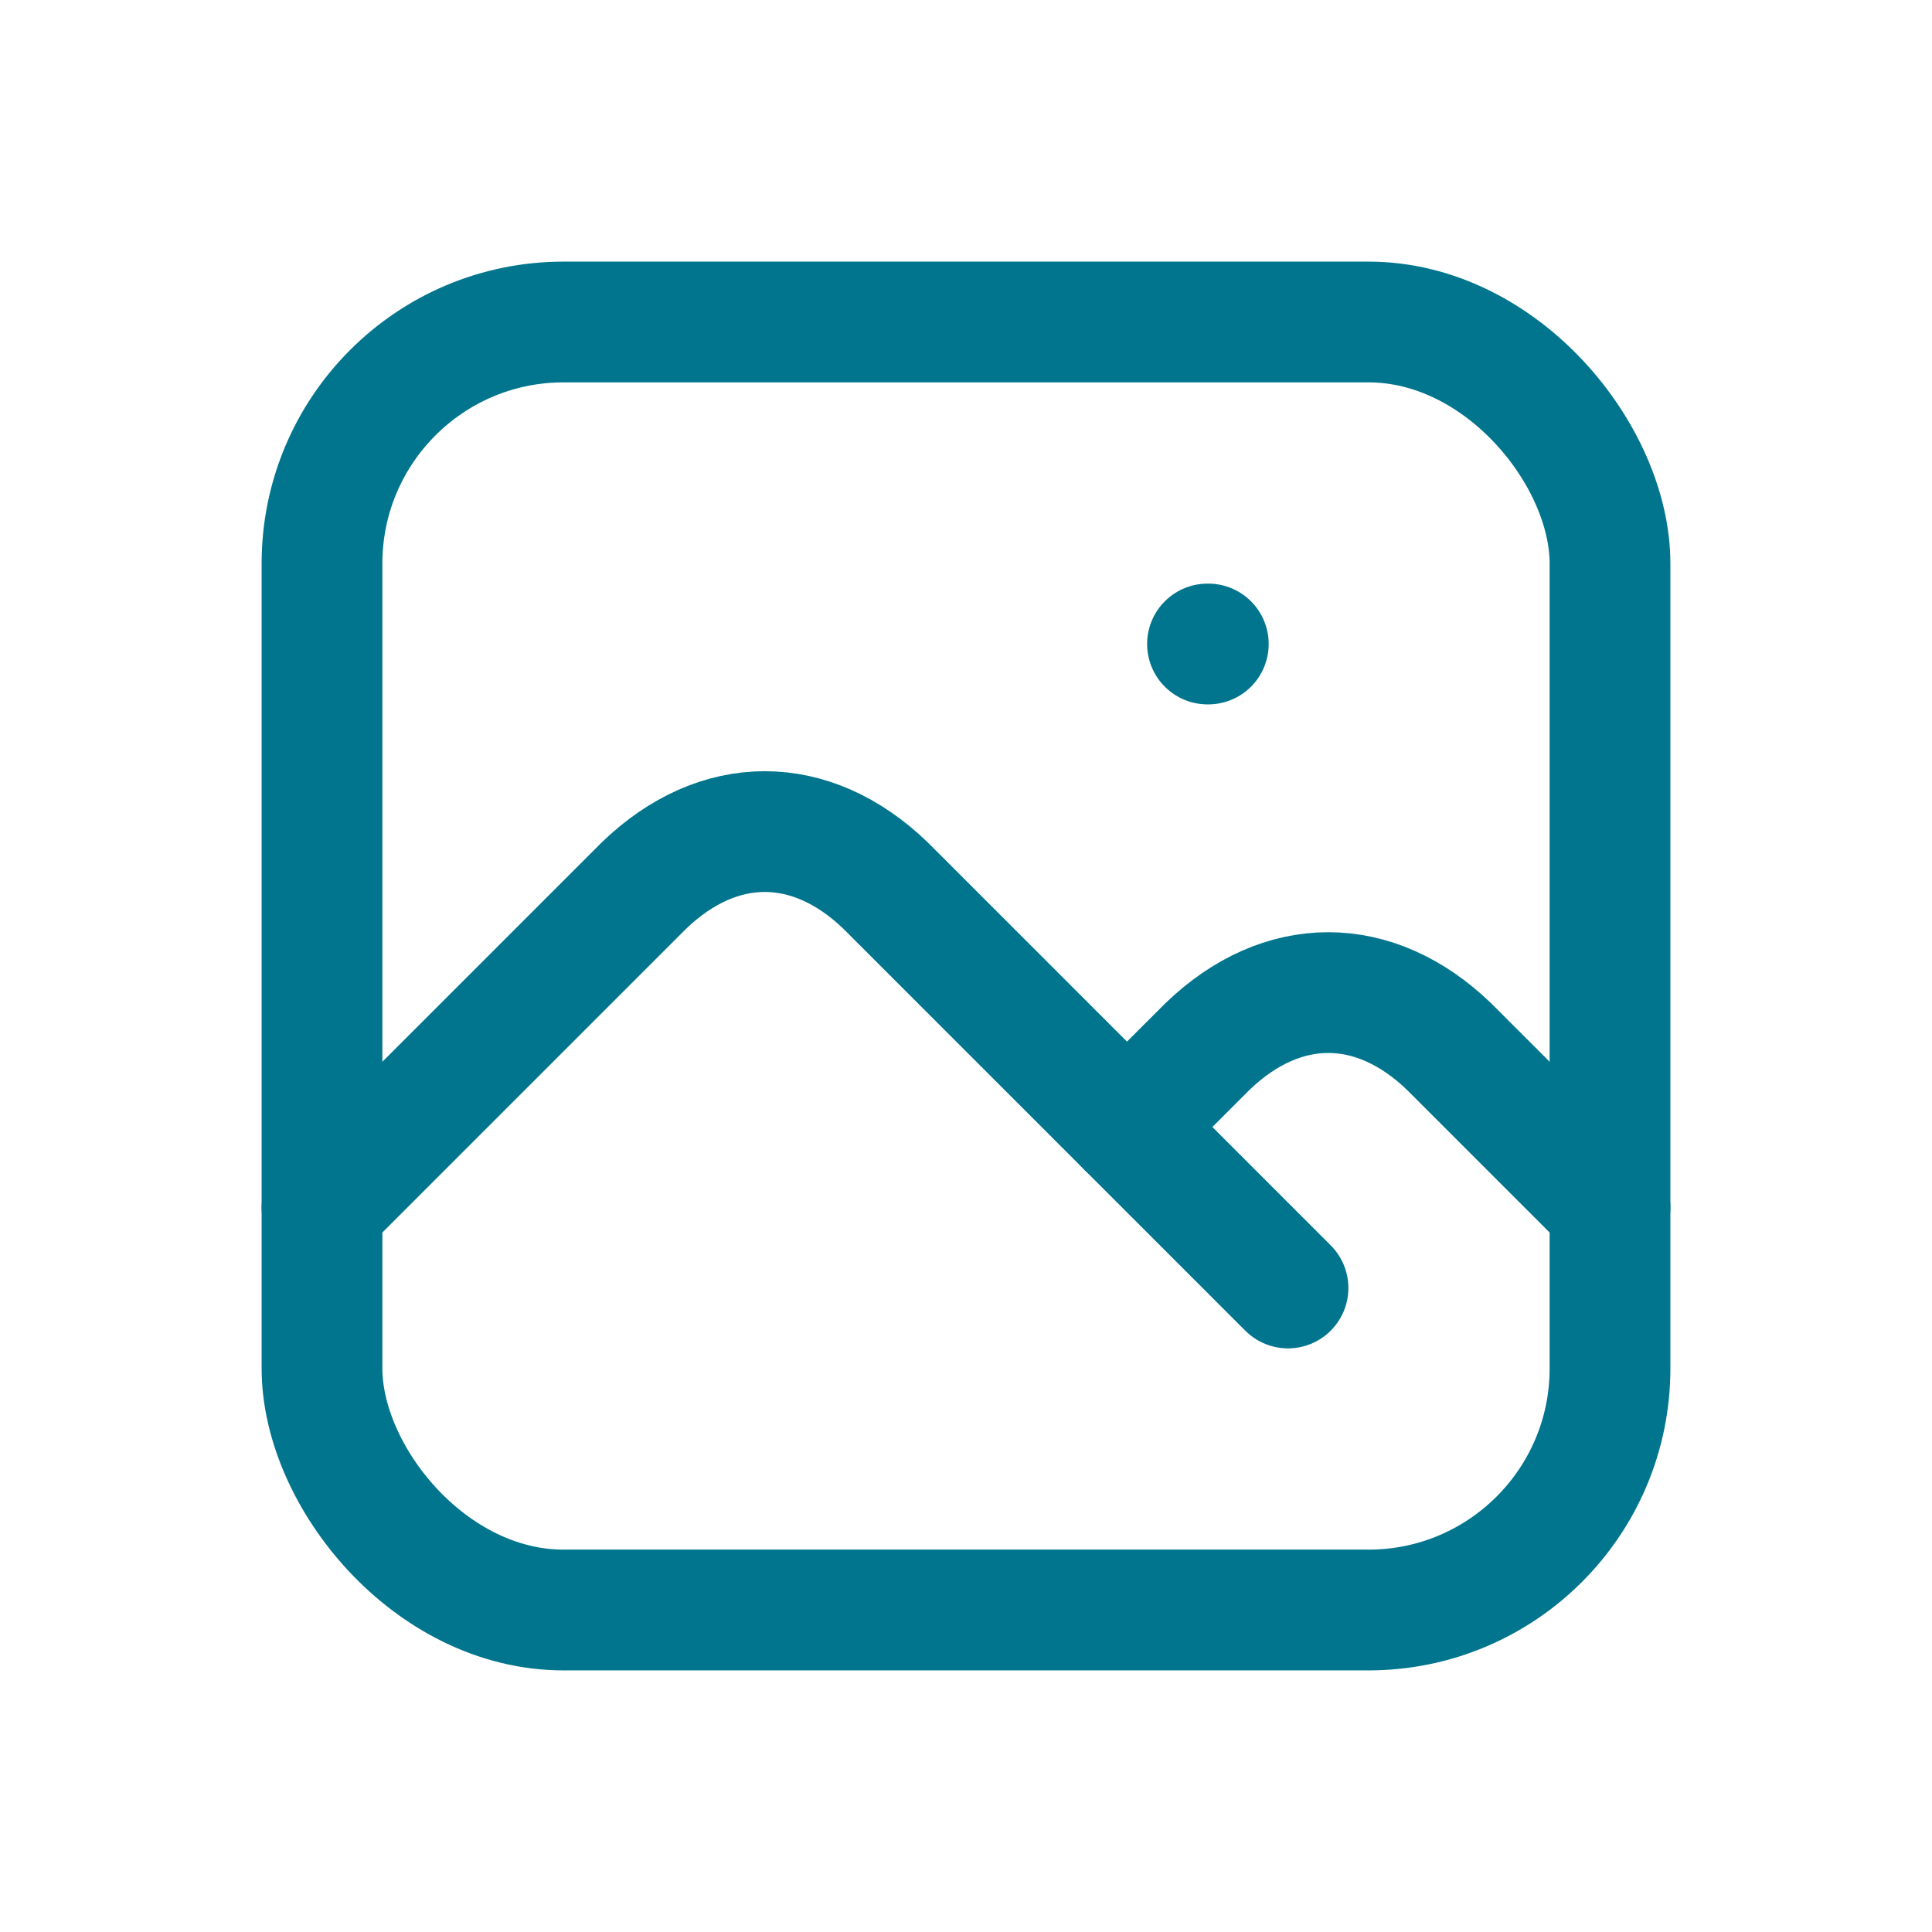 <?xml version="1.0" encoding="UTF-8"?>
<svg width="24px" height="24px" viewBox="0 0 24 24" version="1.1" xmlns="http://www.w3.org/2000/svg" xmlns:xlink="http://www.w3.org/1999/xlink">
    <title>open_views</title>
    <g id="open_views" stroke="none" stroke-width="1" fill="none" fill-rule="evenodd">
        <polygon id="Path" points="0 0 24 0 24 24 0 24"></polygon>
        <line x1="15" y1="8" x2="15.01" y2="8" id="Path" stroke="#00758D" stroke-width="1.5" stroke-linecap="round" stroke-linejoin="round"></line>
        <rect id="Rectangle" stroke="#00758D" stroke-width="1.5" stroke-linecap="round" stroke-linejoin="round" x="4" y="4" width="16" height="16" rx="3"></rect>
        <path d="M4,15 L8,11 C8.928,10.107 10.072,10.107 11,11 L16,16" id="Path" stroke="#00758D" stroke-width="1.5" stroke-linecap="round" stroke-linejoin="round"></path>
        <path d="M14,14 L15,13 C15.928,12.107 17.072,12.107 18,13 L20,15" id="Path" stroke="#00758D" stroke-width="1.5" stroke-linecap="round" stroke-linejoin="round"></path>
    </g>
</svg>
